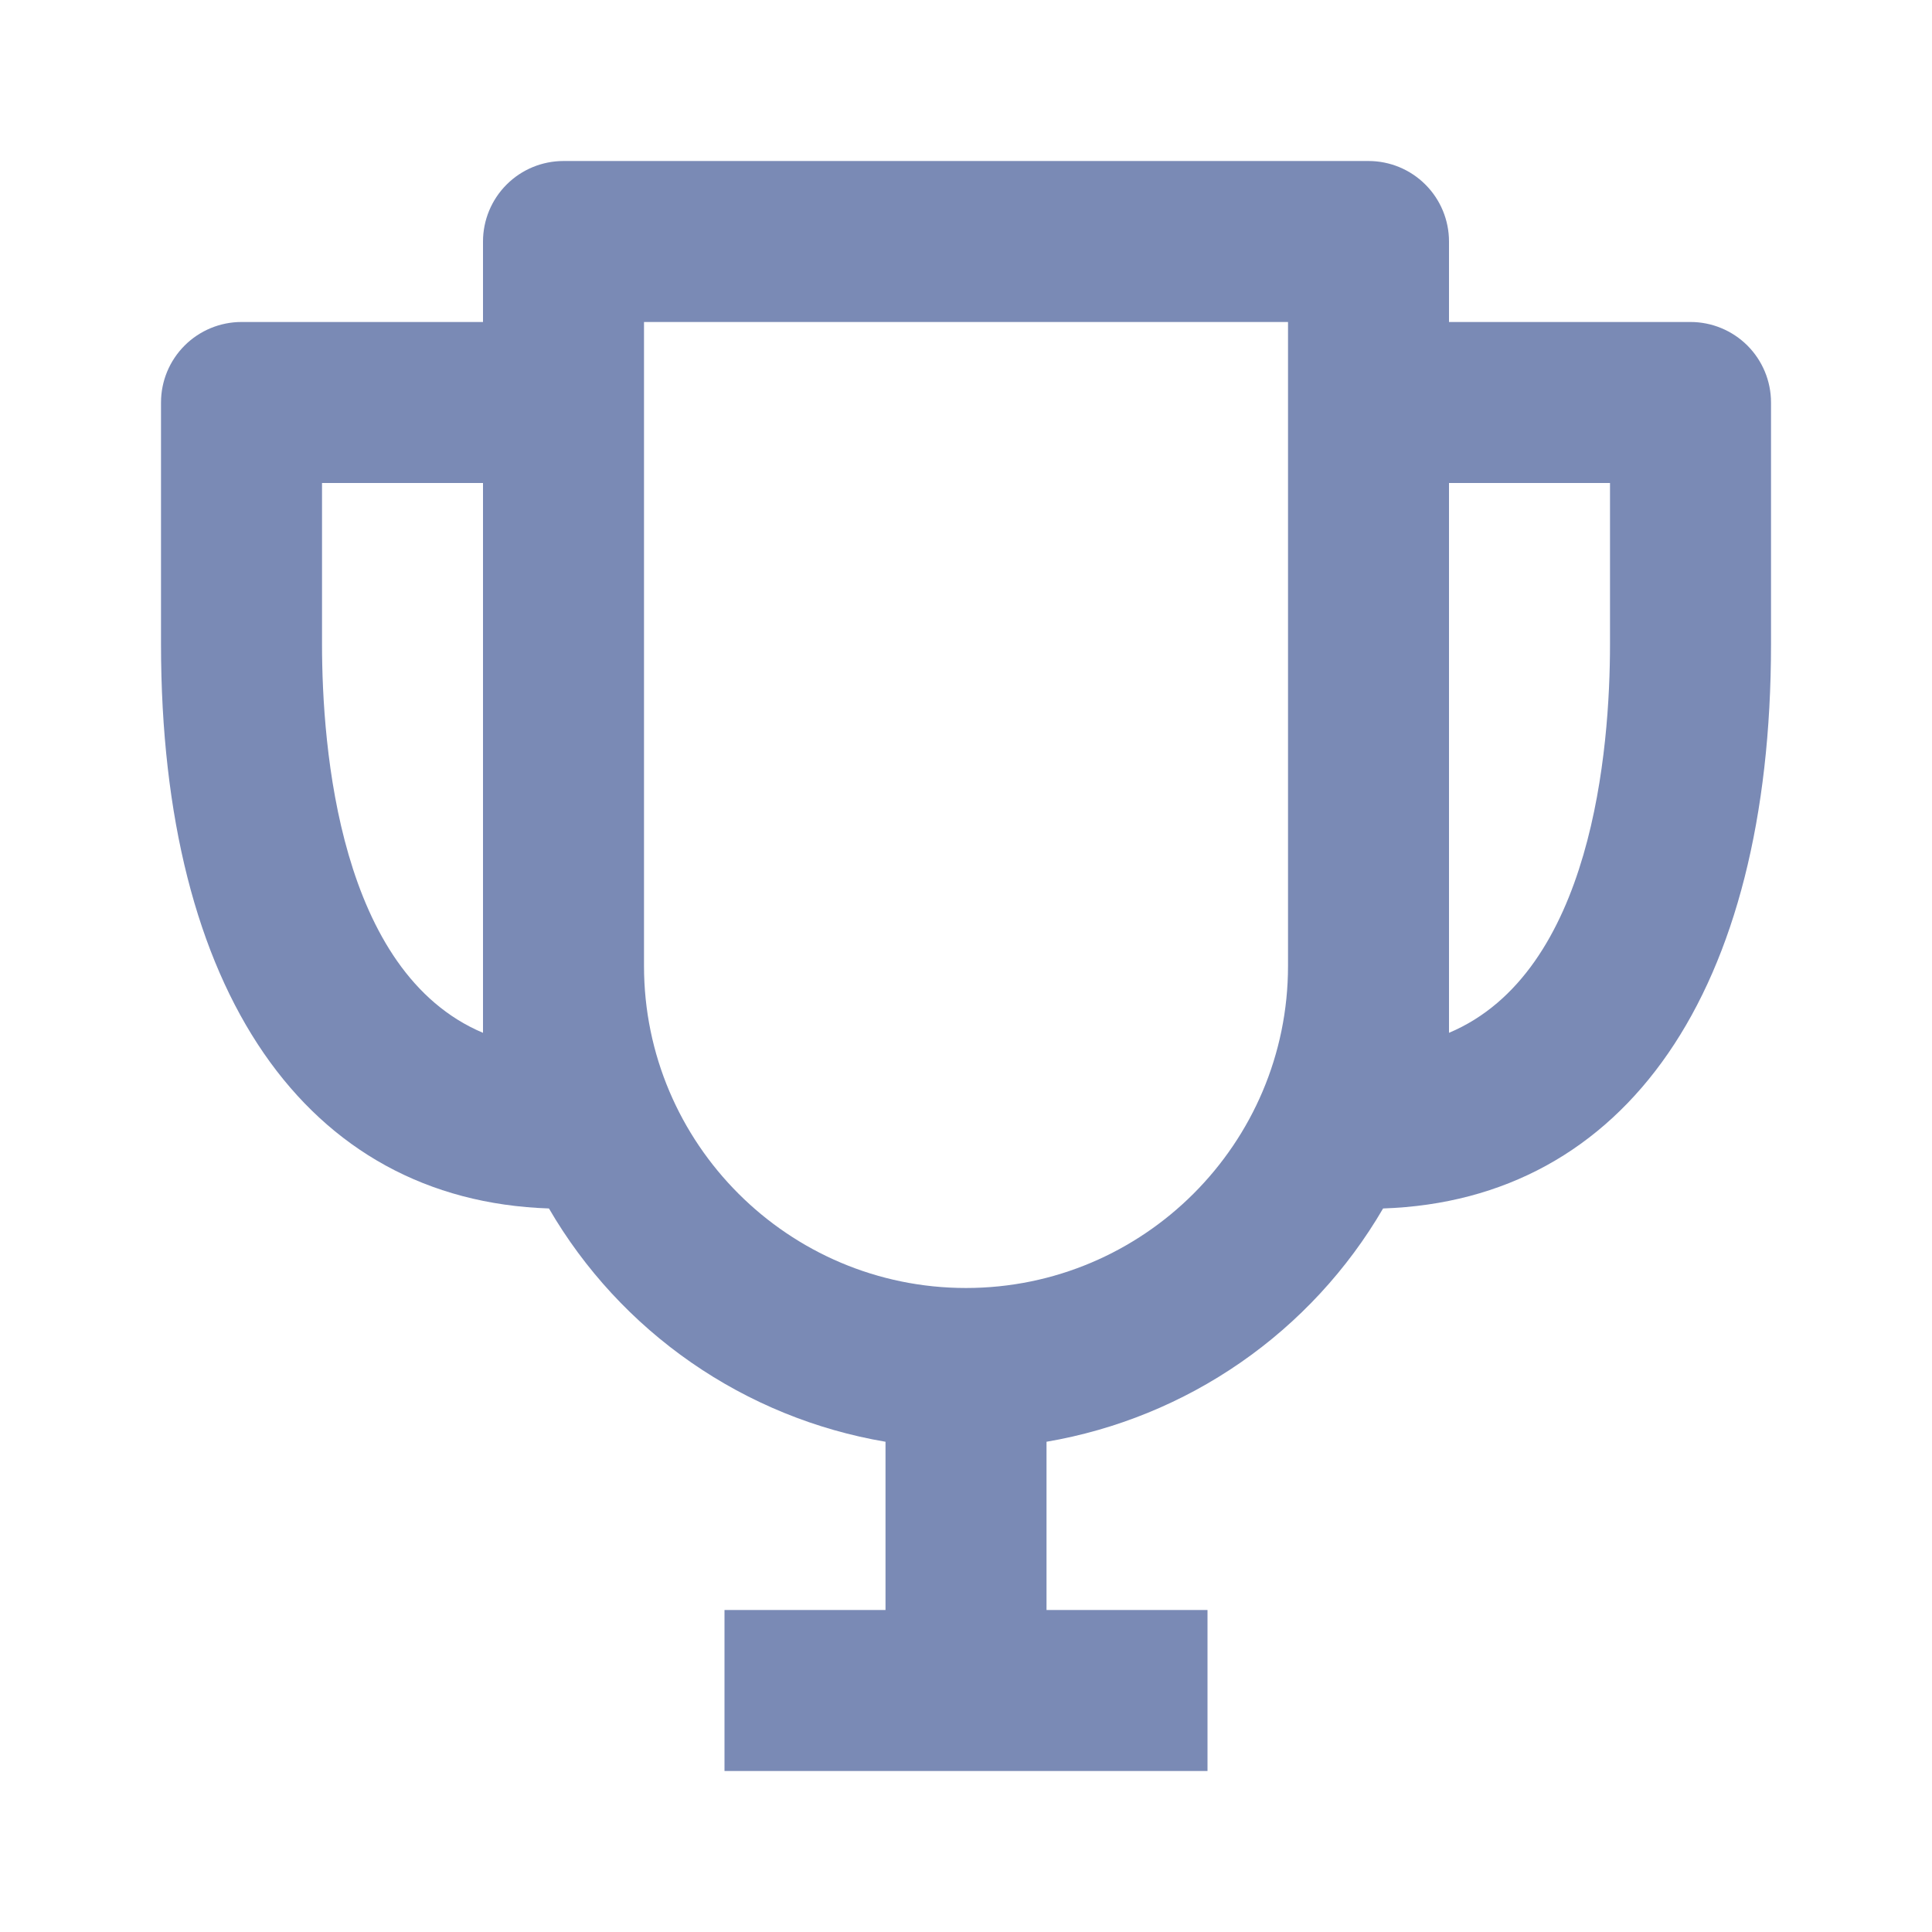 <?xml version="1.0" encoding="UTF-8"?>
<svg preserveAspectRatio="xMidYMid slice" xmlns="http://www.w3.org/2000/svg" width="100px" height="100px" viewBox="0 0 68 68" fill="none">
  <path d="M59.5 11.333H51V8.5C51 7.749 50.702 7.028 50.17 6.497C49.639 5.965 48.918 5.667 48.167 5.667H19.834C19.082 5.667 18.361 5.965 17.83 6.497C17.299 7.028 17 7.749 17 8.5V11.333H8.5C7.749 11.333 7.028 11.632 6.497 12.163C5.965 12.695 5.667 13.415 5.667 14.167V22.667C5.667 34.878 10.764 42.245 19.321 42.534C20.573 44.687 22.284 46.538 24.331 47.957C26.378 49.376 28.712 50.328 31.167 50.745V56.667H25.5V62.333H42.5V56.667H36.834V50.745C39.288 50.326 41.622 49.373 43.668 47.955C45.715 46.536 47.426 44.686 48.68 42.534C57.236 42.245 62.334 34.878 62.334 22.667V14.167C62.334 13.415 62.035 12.695 61.504 12.163C60.972 11.632 60.252 11.333 59.5 11.333ZM11.334 22.667V17H17V36.352C11.946 34.221 11.334 26.347 11.334 22.667ZM34 45.333C27.75 45.333 22.667 40.25 22.667 34V11.333H45.334V34C45.334 40.25 40.251 45.333 34 45.333ZM51 36.352V17H56.667V22.667C56.667 26.347 56.055 34.221 51 36.352Z" fill="#7A8AB5"></path>
</svg>
